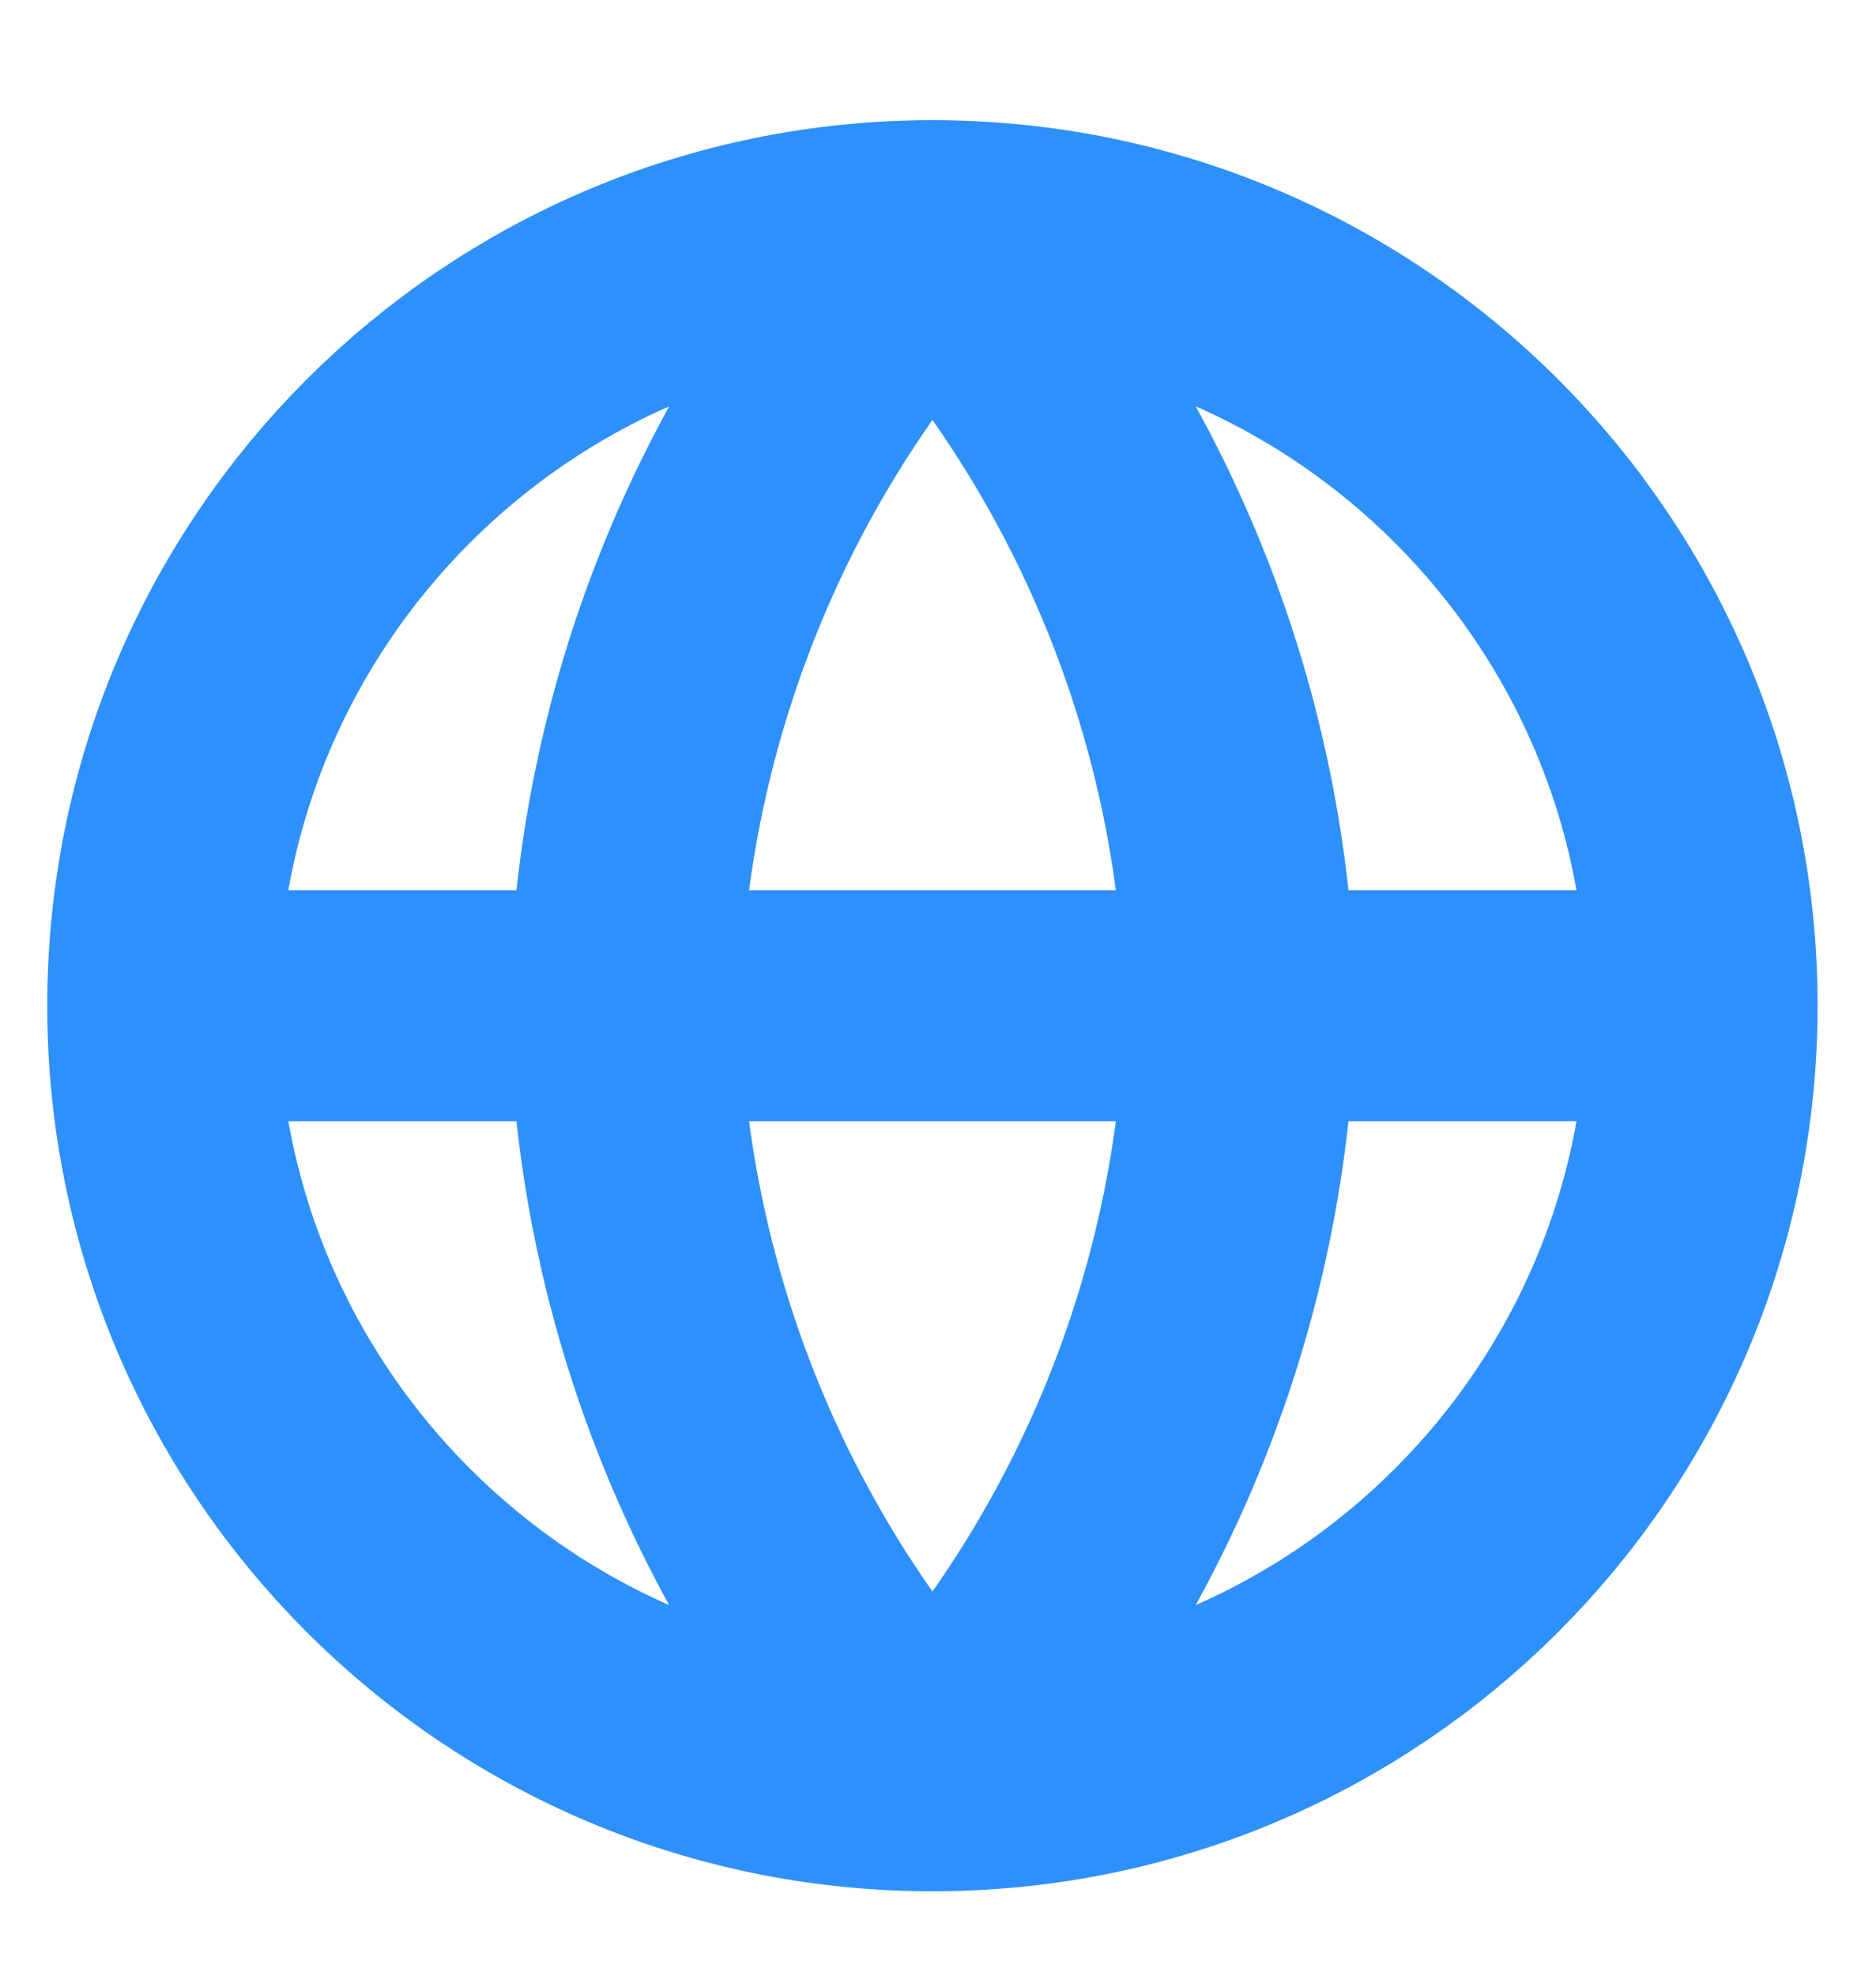 <svg width="19" height="20" viewBox="0 0 19 20" fill="none" xmlns="http://www.w3.org/2000/svg">
<g id="globe-01" clip-path="url(#clip0_612_6972)">
<path id="Icon" d="M1.648 10.181H17.239M1.648 10.181C1.648 14.486 5.138 17.976 9.444 17.976M1.648 10.181C1.648 5.876 5.138 2.386 9.444 2.386M17.239 10.181C17.239 14.486 13.749 17.976 9.444 17.976M17.239 10.181C17.239 5.876 13.749 2.386 9.444 2.386M9.444 2.386C11.393 4.52 12.502 7.291 12.562 10.181C12.502 13.072 11.393 15.842 9.444 17.976M9.444 2.386C7.494 4.52 6.386 7.291 6.326 10.181C6.386 13.072 7.494 15.842 9.444 17.976" stroke="#2E90FA" stroke-width="2.339" stroke-linecap="round" stroke-linejoin="round"/>
</g>
<defs>
<clipPath id="clip0_612_6972">
<rect width="18.709" height="18.709" fill="white" transform="translate(0.09 0.827)"/>
</clipPath>
</defs>
</svg>
